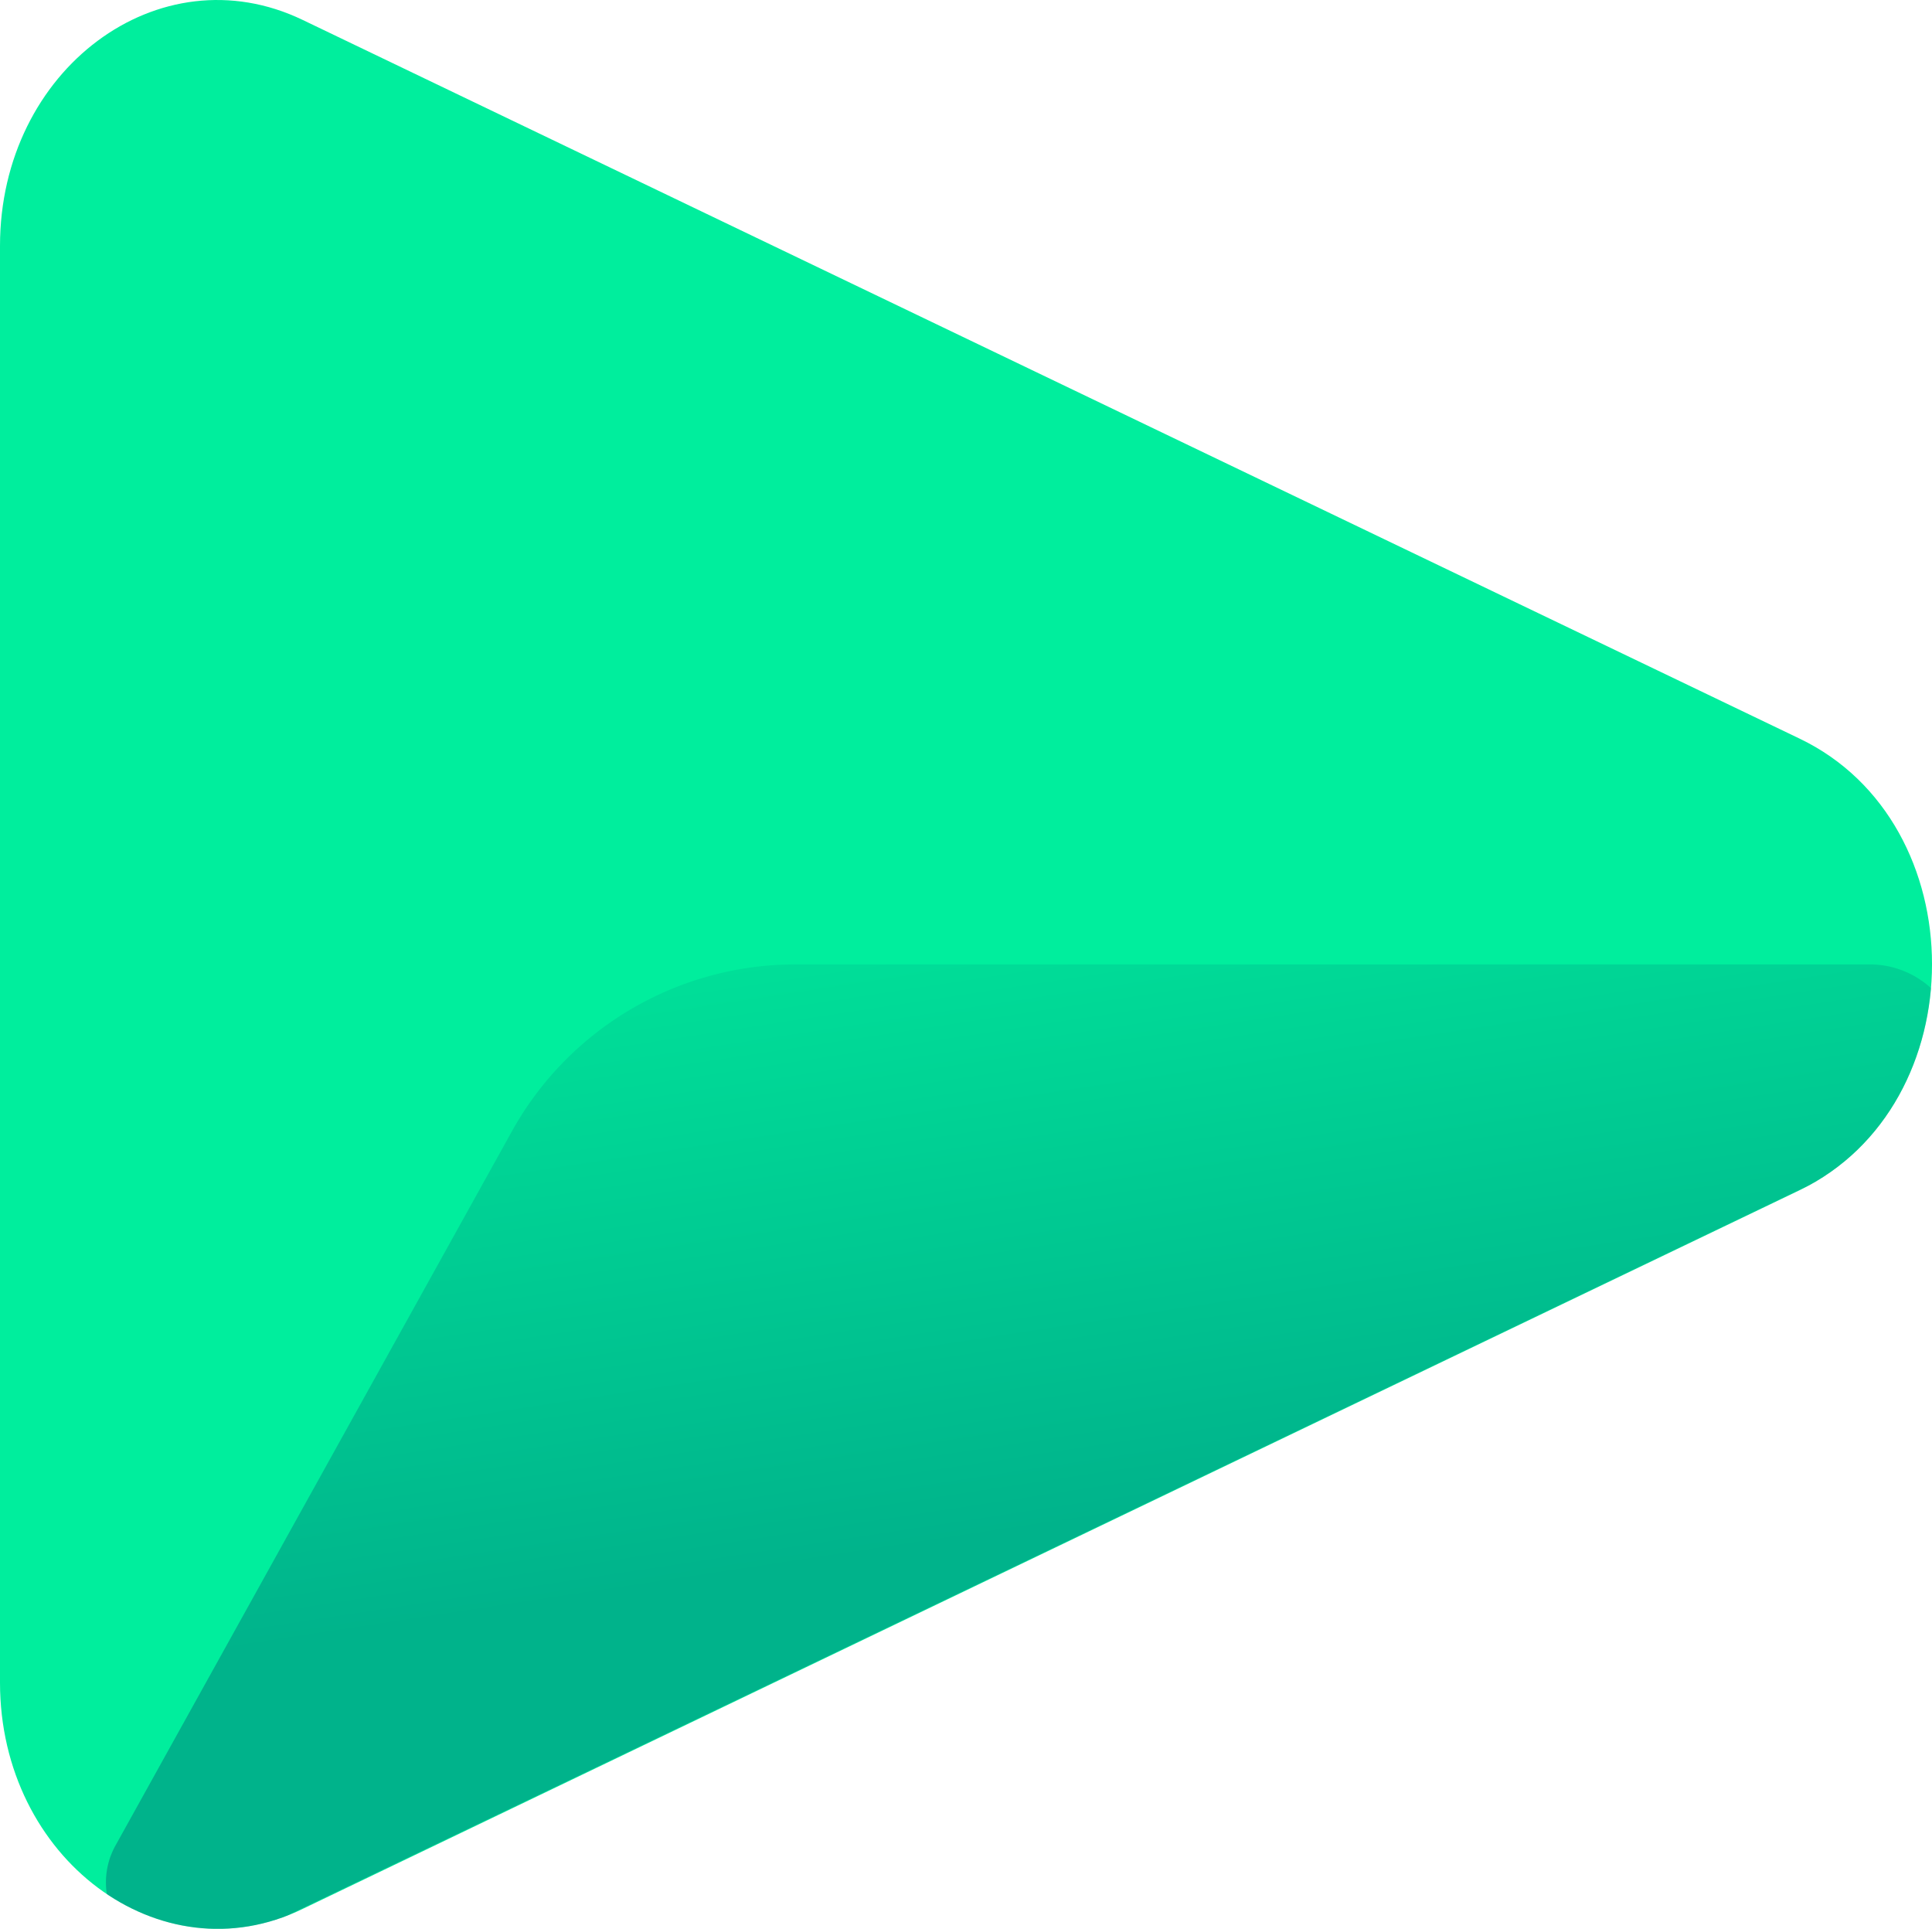 <svg id="acid-icon" xmlns="http://www.w3.org/2000/svg" xmlns:xlink="http://www.w3.org/1999/xlink" width="34" height="33.942" viewBox="0 0 34 33.942">
  <defs>
    <clipPath id="clip-path">
      <path id="パス_3620" data-name="パス 3620" d="M57.857,52.941,84.2,65.588c3.107,1.489,3.107,6.443,0,7.947L57.857,86.182C55.351,87.4,52.53,85.3,52.53,82.2V56.918C52.53,53.811,55.333,51.727,57.857,52.941Z" transform="translate(-52.53 -52.59)" fill="none"/>
    </clipPath>
    <linearGradient id="linear-gradient" x1="0.249" y1="-0.176" x2="0.466" y2="0.58" gradientUnits="objectBoundingBox">
      <stop offset="0" stop-color="#00ee9d"/>
      <stop offset="1" stop-color="#004b6d"/>
    </linearGradient>
  </defs>
  <path id="パス_3618" data-name="パス 3618" d="M57.857,52.941,84.2,65.588c3.107,1.489,3.107,6.443,0,7.947L57.857,86.182C55.351,87.4,52.53,85.3,52.53,82.2V56.918C52.53,53.811,55.333,51.727,57.857,52.941Z" transform="translate(-52.53 -52.59)" fill="#00ee9d"/>
  <g id="グループ_4352" data-name="グループ 4352" clip-path="url(#clip-path)">
    <path id="パス_3619" data-name="パス 3619" d="M69.873,100H88.792a1.6,1.6,0,0,1,.691,3.036L59.646,117.354a1.332,1.332,0,0,1-1.743-1.844l6.988-12.59A5.706,5.706,0,0,1,69.873,100Z" transform="translate(-55.873 -83.029)" opacity="0.36" fill="url(#linear-gradient)"/>
  </g>
</svg>
